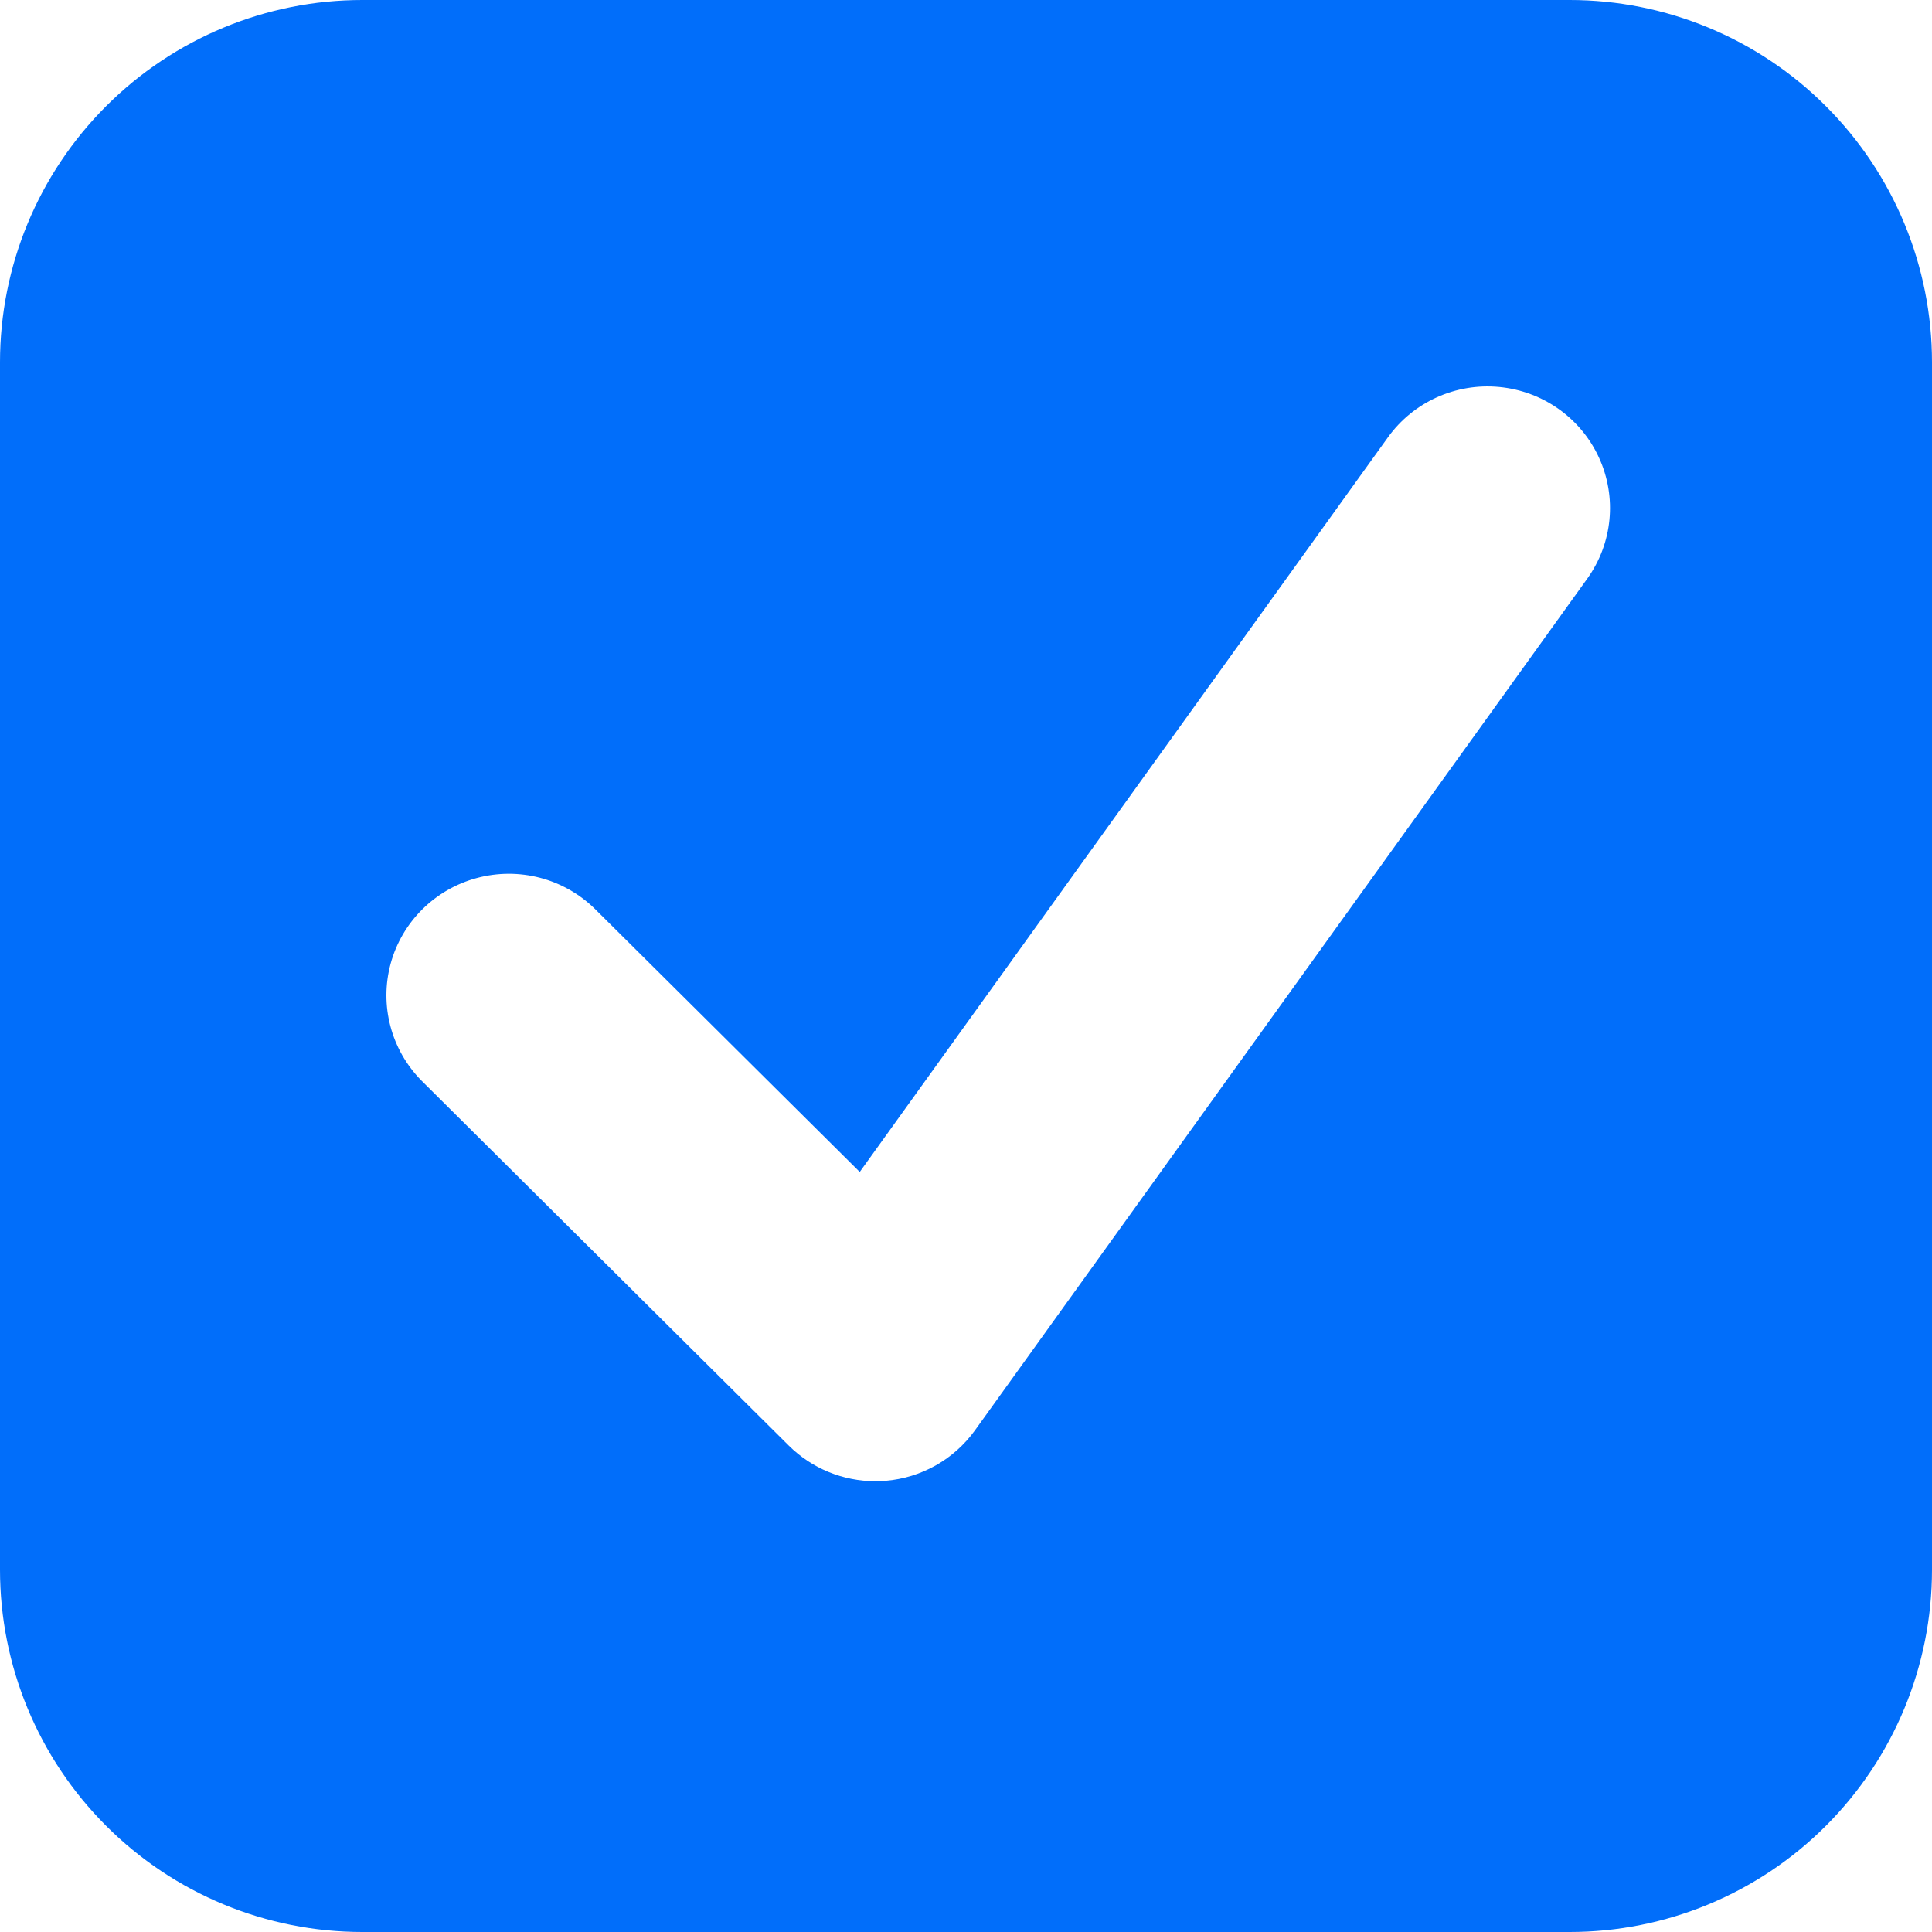 <?xml version="1.0" encoding="UTF-8"?>
<svg width="30px" height="30px" viewBox="0 0 30 30" version="1.1" xmlns="http://www.w3.org/2000/svg" xmlns:xlink="http://www.w3.org/1999/xlink">
    <title>Shape</title>
    <g id="Website" stroke="none" stroke-width="1" fill="none" fill-rule="evenodd">
        <g id="Slide-16:9-Copy-10" transform="translate(-461, -993)" fill="#016EFA" fill-rule="nonzero">
            <path d="M485.375,993 L466.625,993 C465.133,993 463.702,993.593 462.648,994.648 C461.593,995.702 461,997.133 461,998.625 L461,1017.375 C461,1018.867 461.593,1020.298 462.648,1021.352 C463.702,1022.407 465.133,1023 466.625,1023 L485.375,1023 C486.867,1023 488.298,1022.407 489.352,1021.352 C490.407,1020.298 491,1018.867 491,1017.375 L491,998.625 C491,997.133 490.407,995.702 489.352,994.648 C488.298,993.593 486.867,993 485.375,993 L485.375,993 Z M485.646,1001.987 L476.14,1015.209 C475.815,1015.661 475.307,1015.948 474.75,1015.994 C474.696,1015.998 474.644,1016 474.593,1016 C474.088,1016 473.605,1015.801 473.248,1015.447 L467.545,1009.78 C467.072,1009.301 466.89,1008.61 467.066,1007.962 C467.243,1007.315 467.752,1006.809 468.403,1006.634 C469.055,1006.458 469.751,1006.639 470.233,1007.109 L474.35,1011.198 L482.551,999.792 C482.946,999.242 483.605,998.944 484.281,999.009 C484.958,999.074 485.548,999.492 485.829,1000.106 C486.111,1000.721 486.041,1001.437 485.646,1001.987 L485.646,1001.987 Z" id="Shape"></path>
        </g>
    </g>
</svg>